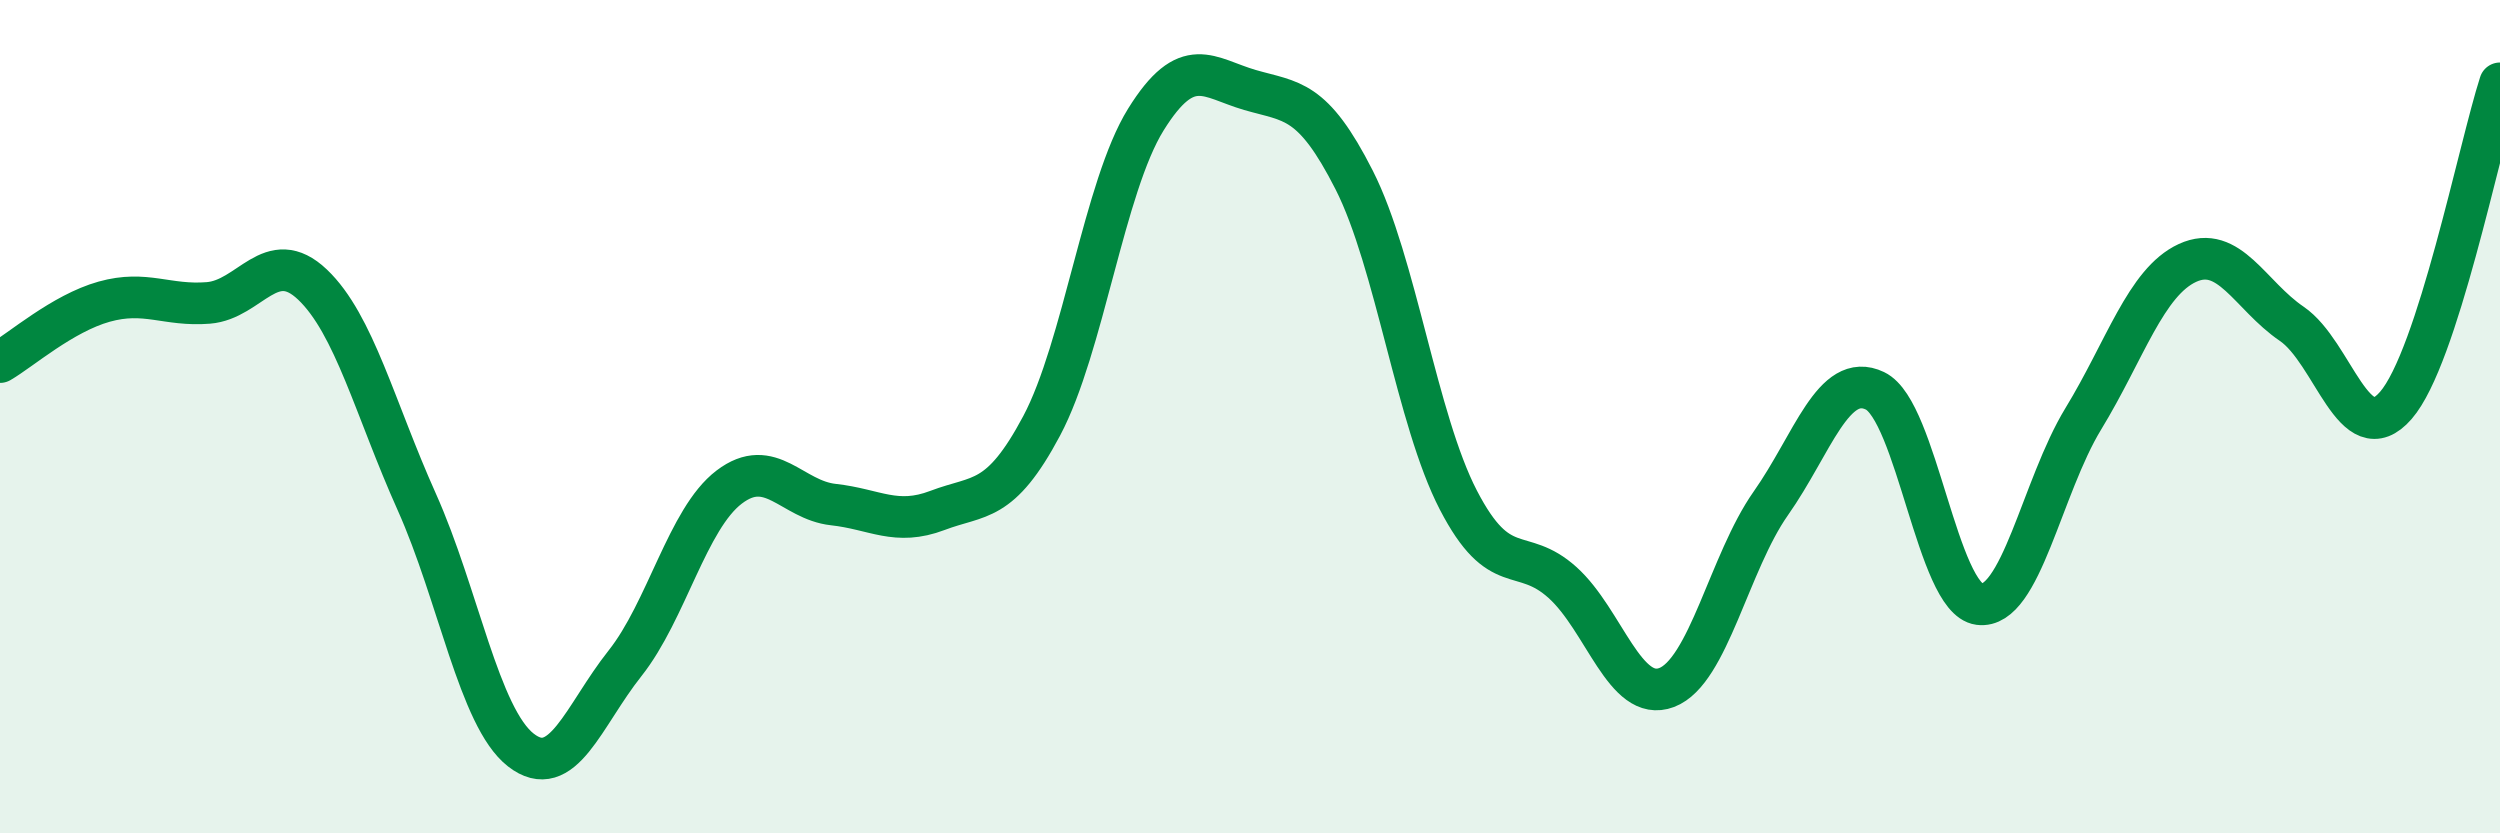 
    <svg width="60" height="20" viewBox="0 0 60 20" xmlns="http://www.w3.org/2000/svg">
      <path
        d="M 0,8.69 C 0.5,8.4 1.5,7.52 2.5,7.24 C 3.5,6.96 4,7.35 5,7.27 C 6,7.19 6.5,5.88 7.5,6.83 C 8.5,7.78 9,9.81 10,12.04 C 11,14.27 11.5,17.22 12.5,18 C 13.5,18.78 14,17.18 15,15.92 C 16,14.66 16.5,12.45 17.5,11.69 C 18.5,10.93 19,12 20,12.11 C 21,12.22 21.5,12.63 22.5,12.25 C 23.5,11.87 24,12.1 25,10.22 C 26,8.34 26.5,4.48 27.5,2.87 C 28.5,1.26 29,1.87 30,2.16 C 31,2.45 31.5,2.35 32.5,4.32 C 33.5,6.29 34,10.07 35,12 C 36,13.93 36.5,13.08 37.5,13.98 C 38.5,14.88 39,16.88 40,16.5 C 41,16.12 41.5,13.5 42.5,12.08 C 43.5,10.66 44,8.9 45,9.38 C 46,9.86 46.5,14.37 47.5,14.5 C 48.5,14.63 49,11.69 50,10.05 C 51,8.41 51.5,6.77 52.5,6.31 C 53.5,5.85 54,7.09 55,7.77 C 56,8.45 56.5,10.88 57.5,9.73 C 58.5,8.58 59.5,3.55 60,2L60 20L0 20Z"
        fill="#008740"
        opacity="0.1"
        stroke-linecap="round"
        stroke-linejoin="round"
      />
      <path
        d="M 0,8.69 C 0.5,8.4 1.5,7.52 2.5,7.24 C 3.5,6.96 4,7.35 5,7.27 C 6,7.19 6.5,5.88 7.5,6.83 C 8.5,7.78 9,9.81 10,12.04 C 11,14.27 11.5,17.22 12.5,18 C 13.5,18.78 14,17.18 15,15.92 C 16,14.66 16.5,12.45 17.5,11.69 C 18.5,10.93 19,12 20,12.11 C 21,12.22 21.5,12.63 22.5,12.25 C 23.5,11.87 24,12.1 25,10.22 C 26,8.34 26.5,4.48 27.5,2.87 C 28.5,1.26 29,1.87 30,2.16 C 31,2.45 31.5,2.35 32.5,4.32 C 33.5,6.29 34,10.07 35,12 C 36,13.93 36.5,13.08 37.5,13.98 C 38.5,14.88 39,16.88 40,16.5 C 41,16.12 41.5,13.5 42.5,12.08 C 43.5,10.66 44,8.9 45,9.38 C 46,9.86 46.5,14.37 47.5,14.5 C 48.5,14.63 49,11.69 50,10.05 C 51,8.41 51.5,6.77 52.5,6.31 C 53.5,5.85 54,7.09 55,7.77 C 56,8.45 56.5,10.88 57.5,9.73 C 58.5,8.58 59.5,3.55 60,2"
        stroke="#008740"
        stroke-width="1"
        fill="none"
        stroke-linecap="round"
        stroke-linejoin="round"
      />
    </svg>
  